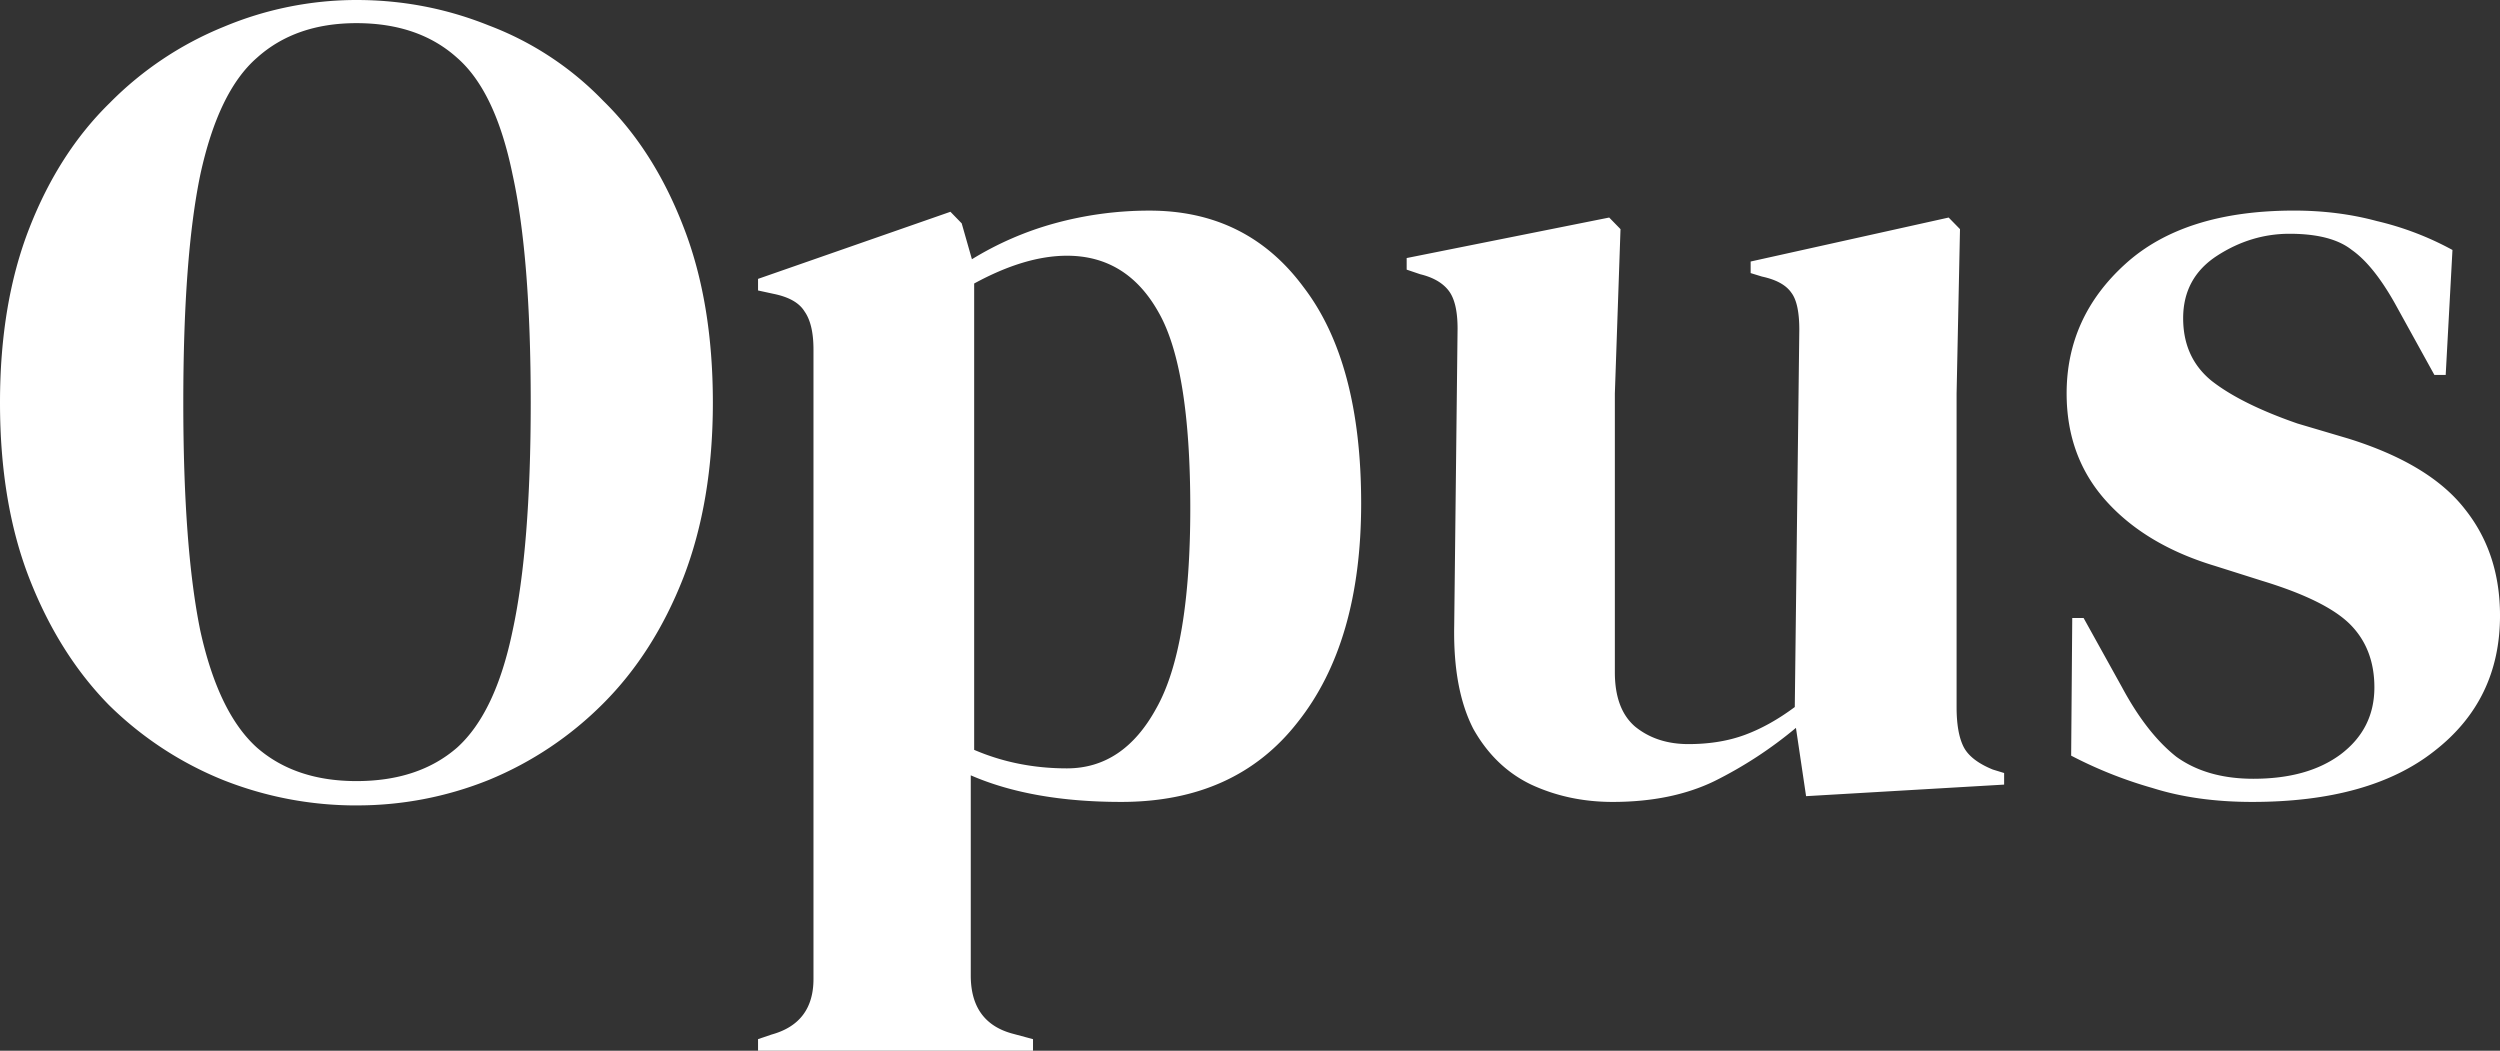 <svg xmlns="http://www.w3.org/2000/svg" width="69" height="29" fill="none"><rect width="100%" height="100%" fill="#333333" stroke="none"/><path fill="#fff" d="M9.838 22.23a9.95 9.95 0 0 1-3.686-.704 9.609 9.609 0 0 1-3.154-2.076c-.916-.936-1.645-2.097-2.186-3.48C.271 14.584 0 12.966 0 11.113c0-1.83.27-3.438.812-4.822.541-1.384 1.28-2.534 2.217-3.45A9.38 9.38 0 0 1 6.184.736 9.495 9.495 0 0 1 9.838 0c1.27 0 2.488.234 3.654.703a8.624 8.624 0 0 1 3.154 2.076c.937.915 1.676 2.076 2.217 3.48.541 1.385.812 3.003.812 4.855 0 1.81-.27 3.418-.812 4.823-.541 1.384-1.28 2.545-2.217 3.482a9.605 9.605 0 0 1-3.154 2.107 9.71 9.71 0 0 1-3.654.703Zm0-.672c1.145 0 2.071-.308 2.78-.926.707-.639 1.217-1.714 1.53-3.226.332-1.533.5-3.63.5-6.291 0-2.683-.168-4.78-.5-6.292-.313-1.533-.823-2.609-1.53-3.226-.709-.639-1.635-.958-2.78-.958-1.125 0-2.04.32-2.749.958-.708.617-1.228 1.693-1.561 3.226-.313 1.511-.469 3.609-.469 6.291 0 2.662.156 4.76.469 6.292.333 1.512.853 2.587 1.561 3.226.708.618 1.624.926 2.749.926ZM20.922 29v-.32l.375-.127c.77-.213 1.155-.724 1.155-1.533V9.645c0-.468-.083-.82-.25-1.054-.145-.234-.426-.393-.843-.479l-.437-.095v-.32l5.31-1.852.311.32.282.99a8.849 8.849 0 0 1 2.28-.99 9.87 9.87 0 0 1 2.623-.352c1.79 0 3.206.702 4.247 2.108 1.062 1.384 1.593 3.375 1.593 5.972 0 2.555-.583 4.567-1.75 6.037-1.144 1.469-2.768 2.203-4.871 2.203-1.645 0-3.03-.245-4.154-.734v5.525c0 .852.375 1.384 1.125 1.597l.593.16V29h-7.589Zm8.526-7.793c1.04 0 1.863-.553 2.467-1.66.625-1.108.937-2.95.937-5.526 0-2.576-.291-4.376-.874-5.398-.583-1.043-1.427-1.565-2.53-1.565-.77 0-1.624.256-2.561.767v12.871c.791.34 1.645.511 2.56.511Zm15.06.926c-.812 0-1.562-.16-2.249-.479-.666-.32-1.197-.83-1.593-1.533-.374-.724-.551-1.671-.53-2.842l.093-8.209c0-.49-.083-.84-.25-1.053-.166-.213-.426-.362-.78-.448l-.375-.127v-.32l5.59-1.118.312.32-.156 4.535v7.697c0 .681.188 1.182.562 1.501.396.32.885.48 1.468.48s1.104-.086 1.562-.256c.458-.17.916-.426 1.374-.767l.125-10.412c0-.49-.073-.83-.219-1.022-.146-.213-.416-.362-.812-.447l-.312-.096v-.319l5.465-1.214.313.32-.094 4.535v8.655c0 .469.062.83.187 1.086.125.256.396.469.812.639l.313.096v.32l-5.466.319-.28-1.885a11.443 11.443 0 0 1-2.25 1.47c-.79.383-1.728.574-2.81.574Zm17.652 0c-1.02 0-1.936-.127-2.748-.383a11.86 11.86 0 0 1-2.248-.894l.03-3.8h.313l1.062 1.915c.458.852.958 1.49 1.5 1.917.561.404 1.27.606 2.123.606 1 0 1.8-.223 2.405-.67.624-.469.936-1.086.936-1.853 0-.702-.218-1.277-.655-1.724-.438-.447-1.25-.852-2.436-1.214l-1.312-.415c-1.27-.383-2.27-.98-2.998-1.789-.729-.809-1.093-1.799-1.093-2.97 0-1.405.541-2.598 1.624-3.577 1.082-.98 2.634-1.47 4.653-1.47.812 0 1.572.097 2.28.288a8.32 8.32 0 0 1 2.092.799l-.187 3.449h-.312l-1.093-1.98c-.396-.703-.792-1.193-1.187-1.47-.375-.297-.948-.446-1.718-.446-.708 0-1.374.202-1.999.606-.624.405-.937.98-.937 1.725 0 .724.26 1.299.781 1.725.542.426 1.333.82 2.374 1.181l1.405.416c1.5.468 2.571 1.117 3.217 1.948.645.809.968 1.788.968 2.938 0 1.555-.604 2.8-1.811 3.737-1.187.937-2.863 1.405-5.028 1.405Z"/></svg>